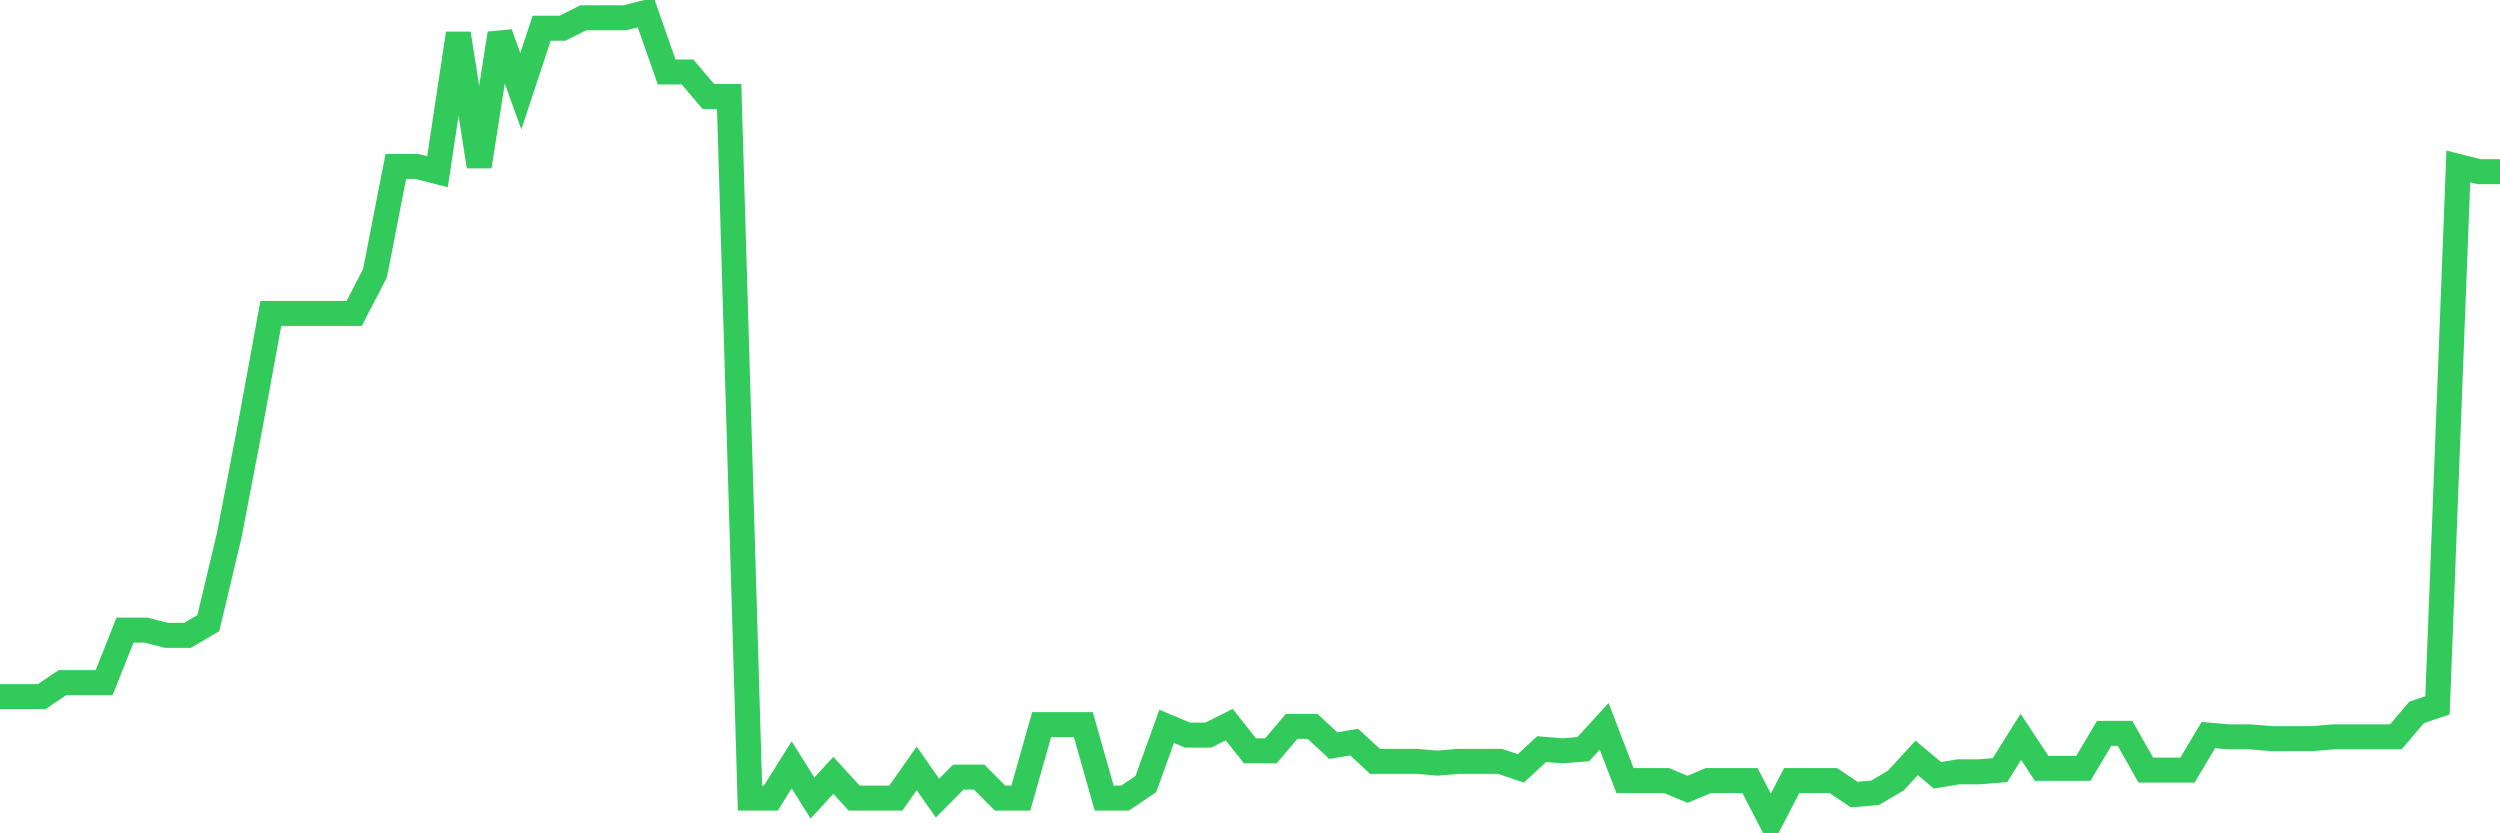<svg
  xmlns="http://www.w3.org/2000/svg"
  xmlns:xlink="http://www.w3.org/1999/xlink"
  width="120"
  height="40"
  viewBox="0 0 120 40"
  preserveAspectRatio="none"
>
  <polyline
    points="0,33.437 1,33.437 2,33.437 3,32.765 4,32.765 5,32.765 6,30.246 7,30.246 8,30.498 9,30.498 10,29.91 11,25.711 12,20.504 13,15.045 14,15.045 15,15.045 16,15.045 17,15.045 18,13.113 19,7.99 20,7.99 21,8.242 22,1.608 23,7.99 24,1.608 25,4.379 26,1.356 27,1.356 28,0.852 29,0.852 30,0.852 31,0.6 32,3.455 33,3.455 34,4.631 35,4.631 36,38.308 37,38.308 38,36.713 39,38.308 40,37.216 41,38.308 42,38.308 43,38.308 44,36.881 45,38.308 46,37.3 47,37.3 48,38.308 49,38.308 50,34.781 51,34.781 52,34.781 53,38.308 54,38.308 55,37.636 56,34.865 57,35.285 58,35.285 59,34.781 60,36.041 61,36.041 62,34.865 63,34.865 64,35.789 65,35.621 66,36.545 67,36.545 68,36.545 69,36.629 70,36.545 71,36.545 72,36.545 73,36.881 74,35.957 75,36.041 76,35.957 77,34.865 78,37.468 79,37.468 80,37.468 81,37.888 82,37.468 83,37.468 84,37.468 85,39.4 86,37.468 87,37.468 88,37.468 89,38.14 90,38.056 91,37.468 92,36.377 93,37.216 94,37.048 95,37.048 96,36.965 97,35.369 98,36.881 99,36.881 100,36.881 101,35.201 102,35.201 103,36.965 104,36.965 105,36.965 106,35.285 107,35.369 108,35.369 109,35.453 110,35.453 111,35.453 112,35.369 113,35.369 114,35.369 115,35.369 116,34.193 117,33.857 118,7.99 119,8.242 120,8.242"
    fill="none"
    stroke="#32ca5b"
    stroke-width="1.2"
  >
  </polyline>
</svg>